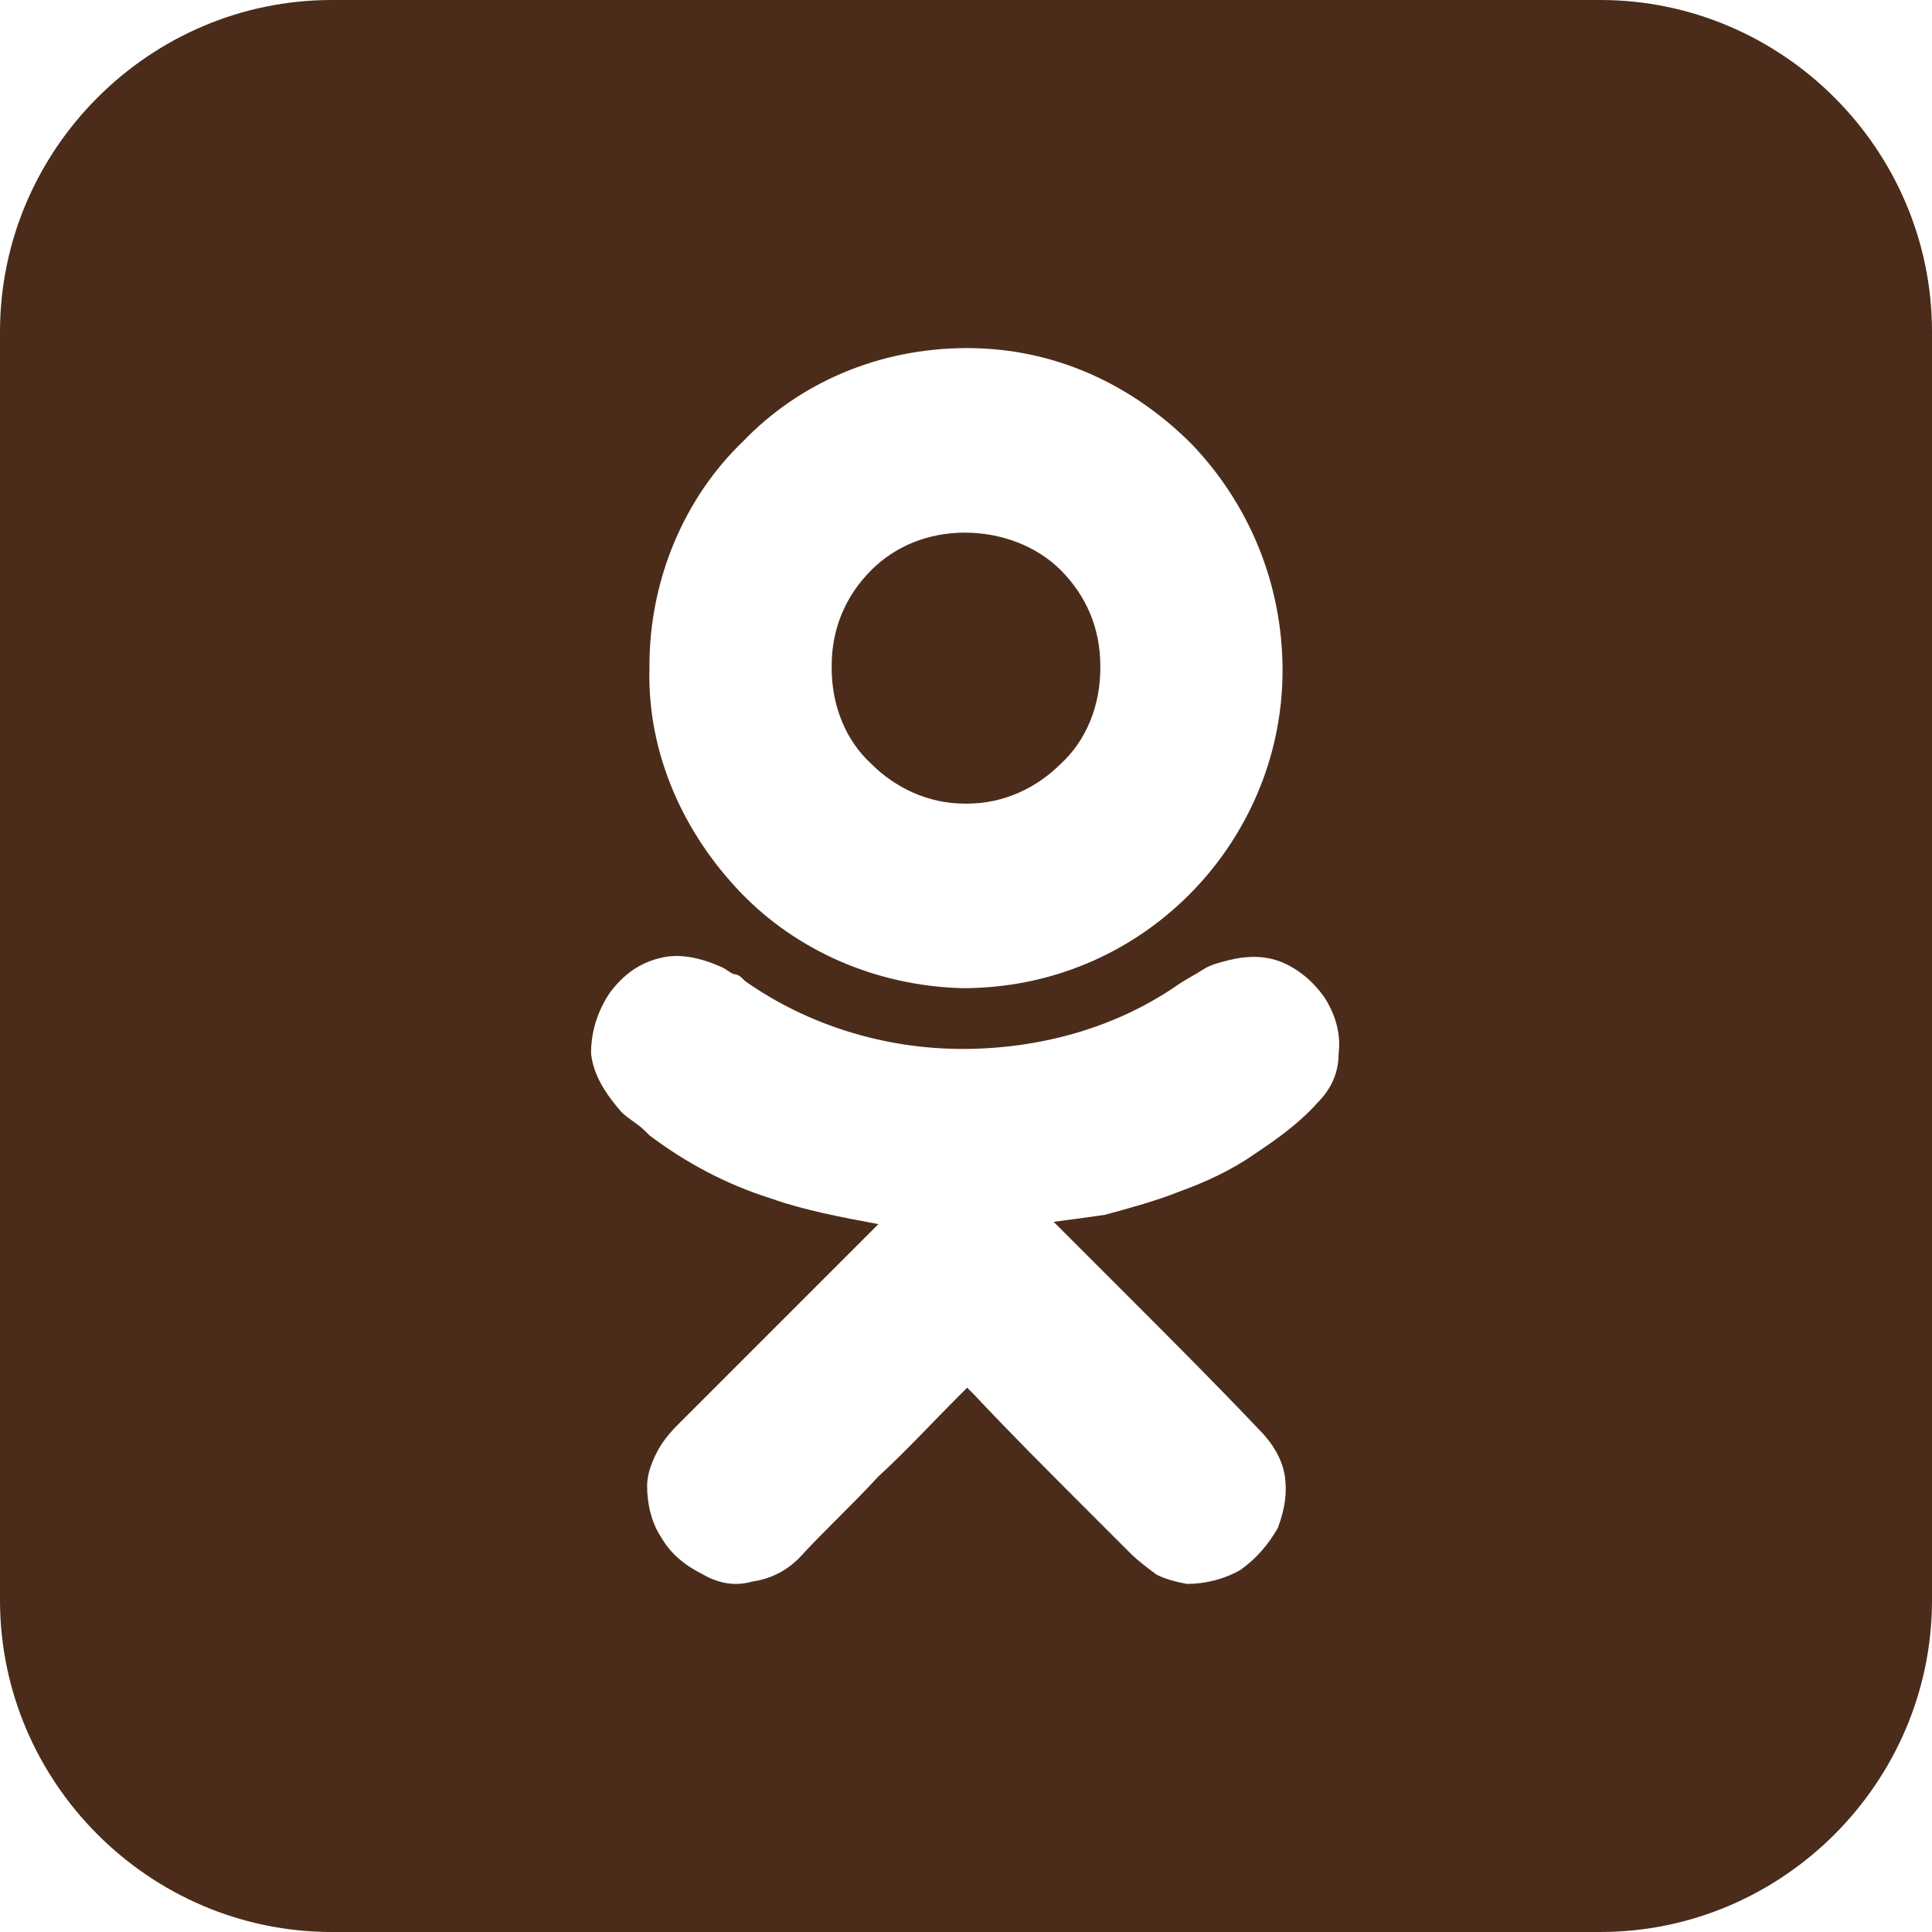 <?xml version="1.0" encoding="UTF-8"?>
<!-- Creator: CorelDRAW 2019 (64-Bit) -->
<svg xmlns="http://www.w3.org/2000/svg" xmlns:xlink="http://www.w3.org/1999/xlink" xmlns:xodm="http://www.corel.com/coreldraw/odm/2003" xml:space="preserve" width="146px" height="146px" version="1.1" style="shape-rendering:geometricPrecision; text-rendering:geometricPrecision; image-rendering:optimizeQuality; fill-rule:evenodd; clip-rule:evenodd" viewBox="0 0 8.27 8.27">
 <defs>
  <style type="text/css">
   <![CDATA[
    .fil0 {fill:#4B2C1A}
   ]]>
  </style>
 </defs>
 <g id="Слой_x0020_1">
  <path class="fil0" d="M1.42 0l5.43 0c0.78,0 1.42,0.64 1.42,1.42l0 5.43c0,0.78 -0.64,1.42 -1.42,1.42l-5.43 0c-0.78,0 -1.42,-0.64 -1.42,-1.42l0 -5.43c0,-0.78 0.64,-1.42 1.42,-1.42zm2.34 5.24c-0.16,-0.03 -0.32,-0.06 -0.46,-0.11 -0.19,-0.06 -0.36,-0.15 -0.52,-0.27l-0.02 -0.02c-0.03,-0.03 -0.07,-0.05 -0.1,-0.08 -0.07,-0.08 -0.12,-0.16 -0.13,-0.25 0,-0.08 0.02,-0.17 0.08,-0.26 0.06,-0.08 0.13,-0.13 0.22,-0.15 0.08,-0.02 0.17,0 0.26,0.04 0.02,0.01 0.03,0.02 0.05,0.03 0.02,0 0.03,0.01 0.05,0.03 0.27,0.19 0.6,0.29 0.93,0.29 0.33,0 0.66,-0.09 0.93,-0.28 0.03,-0.02 0.07,-0.04 0.1,-0.06 0.03,-0.02 0.07,-0.03 0.11,-0.04 0.08,-0.02 0.16,-0.02 0.23,0.01 0.07,0.03 0.13,0.08 0.18,0.15 0.05,0.08 0.07,0.16 0.06,0.24 0,0.08 -0.03,0.15 -0.09,0.21 -0.08,0.09 -0.18,0.16 -0.27,0.22 -0.1,0.07 -0.21,0.12 -0.32,0.16 -0.1,0.04 -0.21,0.07 -0.32,0.1 -0.07,0.01 -0.14,0.02 -0.22,0.03l0.32 0.32c0.19,0.19 0.38,0.38 0.56,0.57 0.06,0.06 0.1,0.13 0.11,0.2 0.01,0.07 0,0.14 -0.03,0.22 -0.04,0.07 -0.09,0.13 -0.16,0.18 -0.07,0.04 -0.15,0.06 -0.23,0.06 -0.05,-0.01 -0.09,-0.02 -0.13,-0.04 -0.04,-0.03 -0.08,-0.06 -0.11,-0.09l-0.22 -0.22c-0.15,-0.15 -0.3,-0.3 -0.45,-0.46 -0.02,-0.02 -0.03,-0.03 -0.03,-0.03 -0.01,0.01 -0.02,0.02 -0.04,0.04 -0.11,0.11 -0.22,0.23 -0.34,0.34 -0.11,0.12 -0.23,0.23 -0.34,0.35 -0.06,0.06 -0.13,0.09 -0.2,0.1 -0.07,0.02 -0.14,0.01 -0.21,-0.03 -0.08,-0.04 -0.14,-0.09 -0.18,-0.16 -0.04,-0.06 -0.06,-0.14 -0.06,-0.22 0,-0.05 0.02,-0.1 0.04,-0.14 0.02,-0.04 0.05,-0.08 0.09,-0.12l0.86 -0.86zm0.36 -1.01l0 0c-0.37,-0.01 -0.71,-0.16 -0.95,-0.41 -0.24,-0.25 -0.4,-0.59 -0.39,-0.96l0 -0.01c0,-0.37 0.15,-0.72 0.4,-0.96 0.24,-0.25 0.58,-0.4 0.96,-0.4l0 0c0.38,0 0.71,0.16 0.96,0.41 0.24,0.25 0.39,0.59 0.39,0.97l0 0c0,0.38 -0.16,0.72 -0.4,0.96 -0.25,0.25 -0.59,0.4 -0.97,0.4zm0.59 -1.37l0 -0.01c0,-0.16 -0.06,-0.3 -0.17,-0.41 -0.1,-0.1 -0.25,-0.16 -0.41,-0.16 -0.16,0 -0.3,0.06 -0.4,0.16 -0.11,0.11 -0.17,0.25 -0.17,0.41l0 0.01c0,0.16 0.06,0.31 0.17,0.41 0.1,0.1 0.24,0.17 0.4,0.17l0.01 0c0.16,0 0.3,-0.07 0.4,-0.17 0.11,-0.1 0.17,-0.25 0.17,-0.41l0 0z"></path>
 </g>
</svg>
